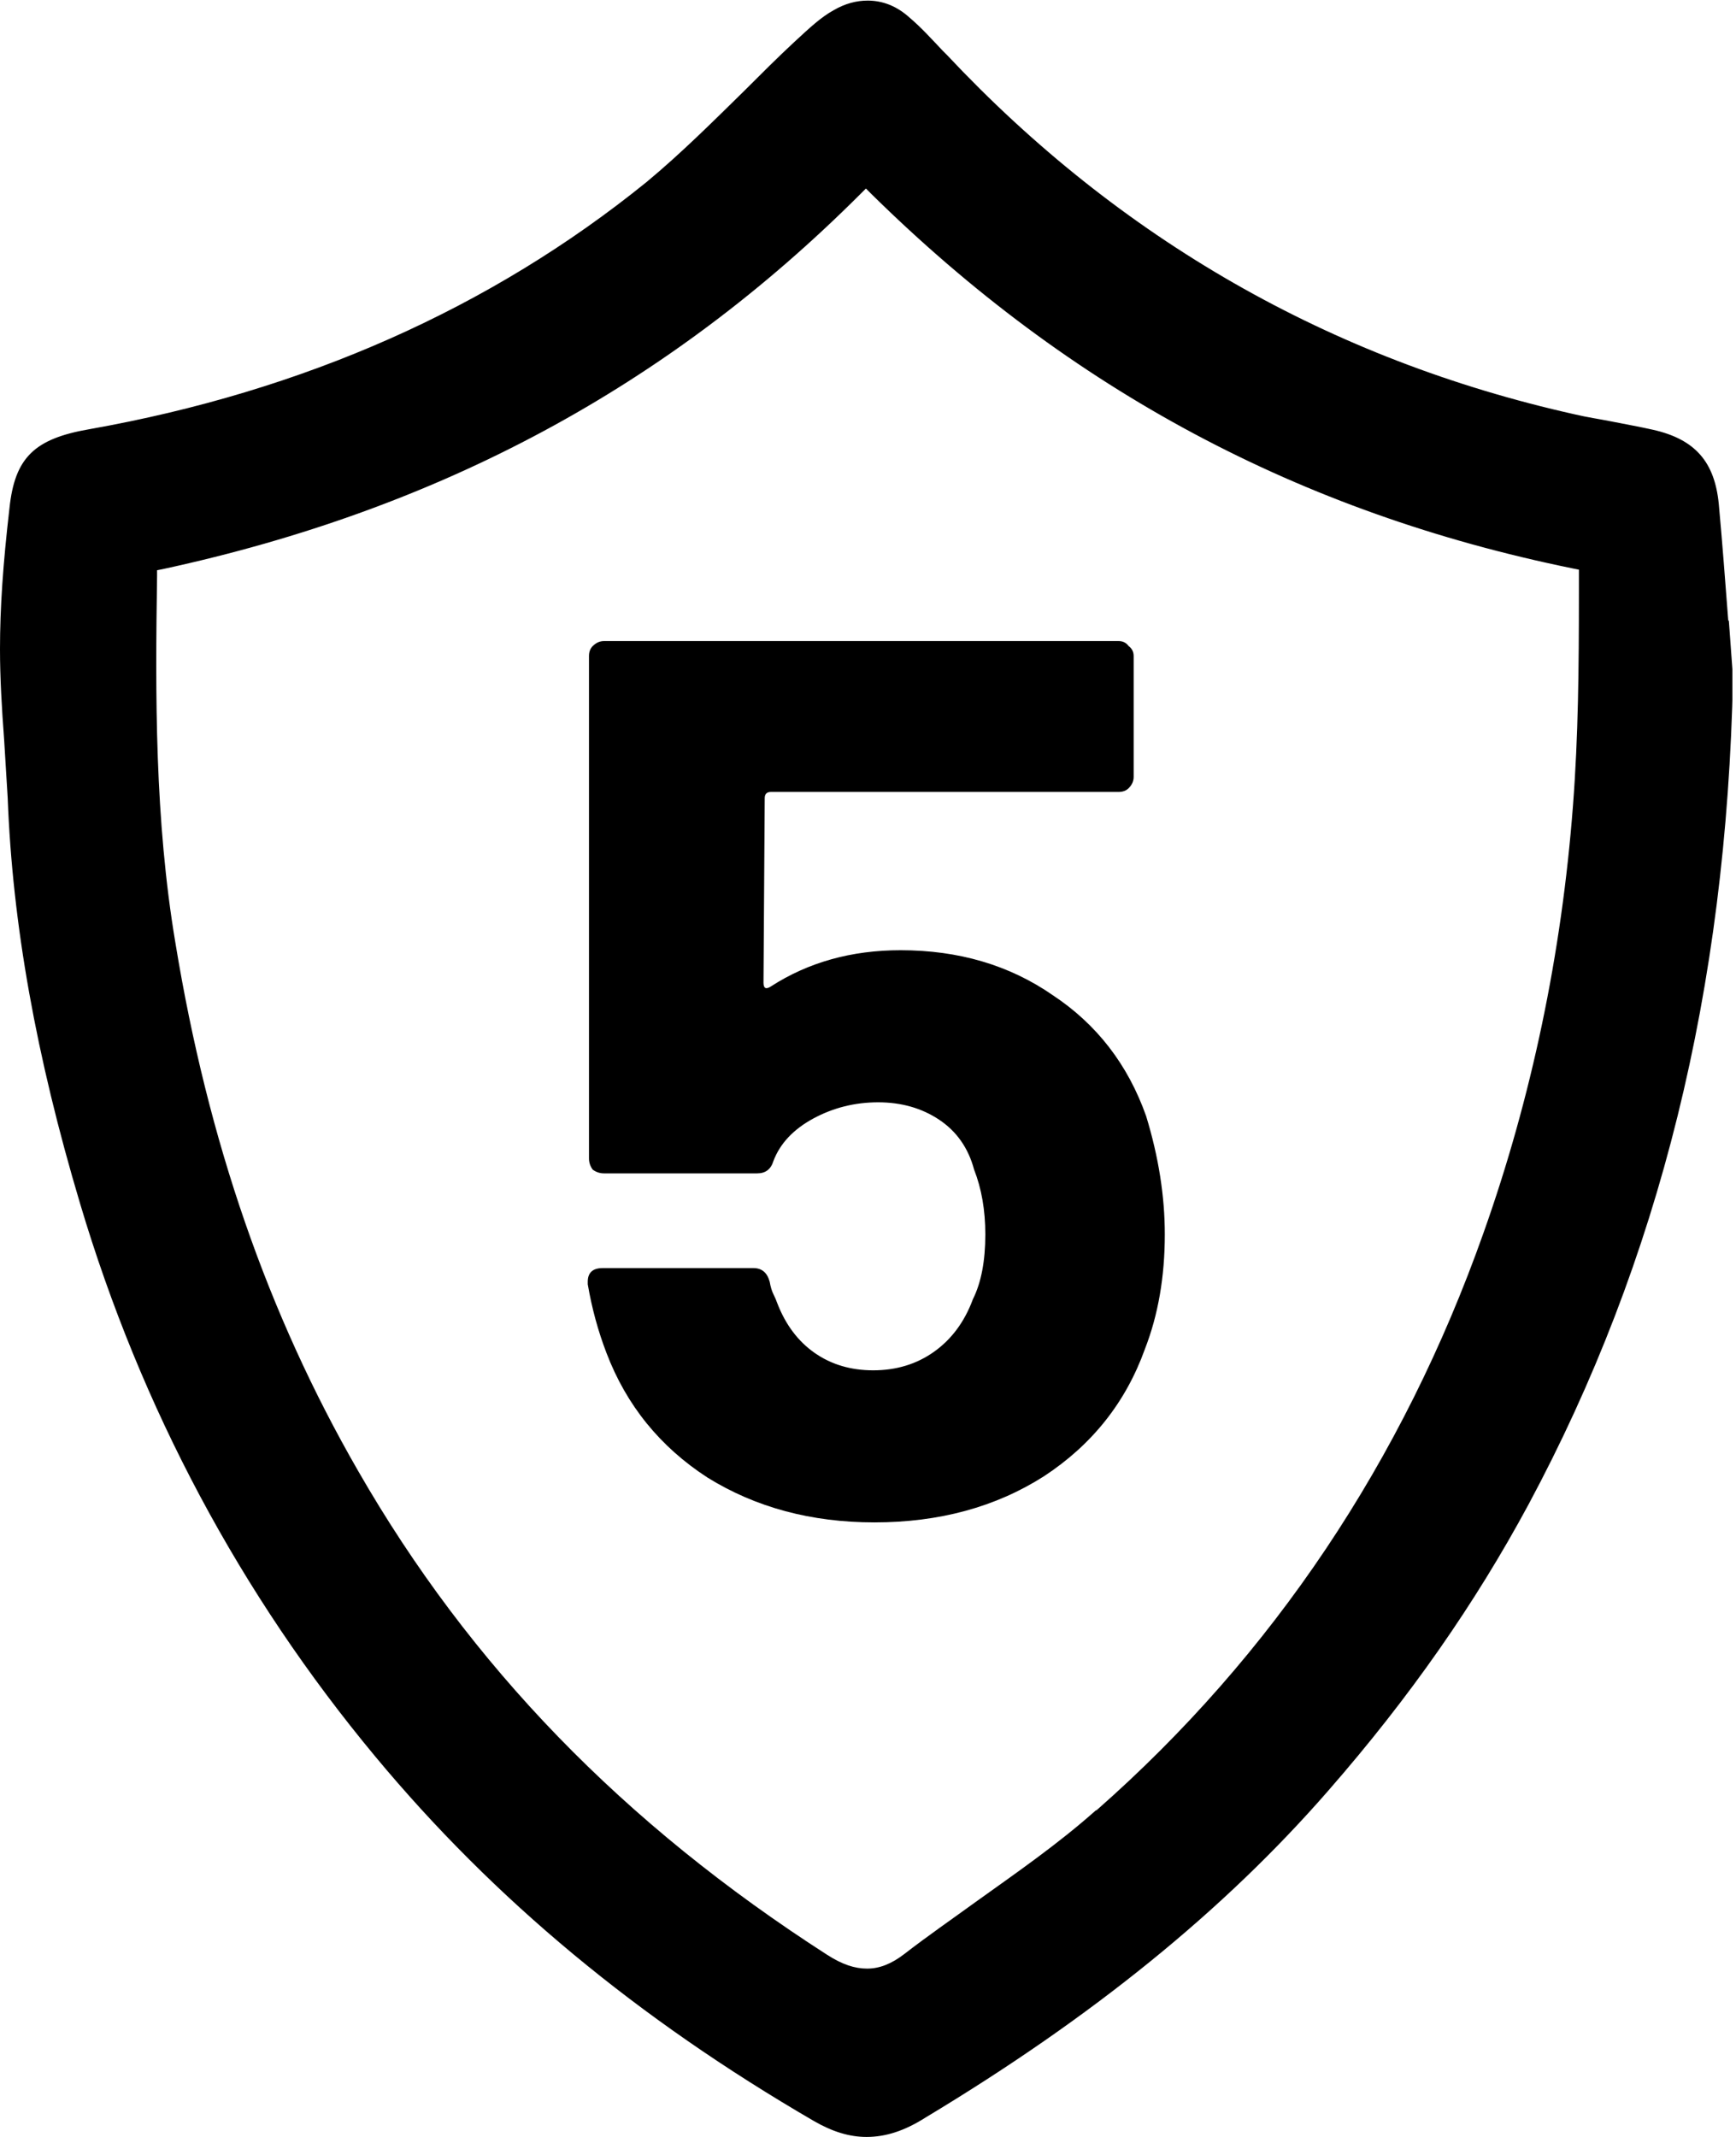 <svg xmlns="http://www.w3.org/2000/svg" fill="none" viewBox="0 0 65 80" height="80" width="65">
<g clip-path="url(#clip0_68_531)">
<path fill="black" d="M64.71 23.234C64.599 21.792 64.488 20.305 64.355 18.863C64.2 17.287 63.467 16.444 61.892 16.089C61.404 15.978 60.893 15.889 60.338 15.778C59.895 15.689 59.429 15.623 58.963 15.512C49.82 13.47 41.92 8.943 35.462 2.064L35.306 1.908C34.885 1.465 34.508 1.043 34.064 0.666C33.576 0.222 33.043 0.022 32.488 0.022C32.067 0.022 31.645 0.133 31.223 0.377C30.735 0.644 30.314 1.043 29.736 1.576C29.115 2.153 28.494 2.774 27.895 3.373C26.718 4.527 25.52 5.725 24.211 6.813C18.375 11.54 11.362 14.646 3.351 16.067C1.287 16.422 0.555 17.132 0.355 19.018C0.111 21.126 0 22.768 0 24.3C0 25.387 0.067 26.519 0.155 27.695C0.2 28.405 0.244 29.137 0.288 29.87C0.466 34.596 1.354 39.545 2.996 45.049C5.282 52.727 9.01 59.695 14.047 65.753C18.508 71.124 23.9 75.584 30.469 79.401C31.157 79.8 31.8 80 32.444 80C33.154 80 33.864 79.778 34.663 79.268C40.899 75.517 45.825 71.523 49.731 67.04C52.793 63.534 55.234 60.028 57.232 56.322C62.136 47.179 64.644 37.06 64.888 25.365L64.732 23.234H64.71ZM41.032 67.773C39.612 69.037 38.036 70.125 36.549 71.19C35.662 71.834 34.73 72.477 33.842 73.165C33.376 73.52 32.932 73.698 32.466 73.698C32 73.698 31.534 73.542 30.979 73.187C23.345 68.283 17.598 62.358 13.404 55.057C10.03 49.198 7.789 42.741 6.569 35.306C5.792 30.691 5.814 25.986 5.881 21.57V21.348L6.103 21.304C16.466 19.062 25.01 14.469 32.222 7.257L32.422 7.057L32.621 7.257C40.078 14.602 48.666 19.196 58.896 21.282L59.118 21.326V22.236C59.118 24.965 59.096 27.562 58.896 30.158C58.474 35.706 57.343 41.099 55.545 46.158C52.527 54.68 47.667 61.958 41.054 67.773H41.032Z"></path>
<path fill="black" d="M42.913 41.78C43.38 43.304 43.613 44.782 43.613 46.213C43.613 47.8 43.364 49.231 42.867 50.507C42.151 52.498 40.891 54.084 39.087 55.267C37.282 56.418 35.167 56.993 32.74 56.993C30.376 56.993 28.291 56.433 26.487 55.313C24.713 54.162 23.453 52.607 22.707 50.647C22.396 49.838 22.162 48.982 22.007 48.08V47.987C22.007 47.644 22.193 47.473 22.567 47.473H28.213C28.524 47.473 28.727 47.644 28.82 47.987C28.851 48.173 28.898 48.329 28.96 48.453C29.022 48.578 29.069 48.687 29.1 48.78C29.411 49.589 29.878 50.211 30.5 50.647C31.122 51.082 31.853 51.3 32.693 51.3C33.565 51.3 34.327 51.067 34.98 50.6C35.633 50.133 36.116 49.48 36.427 48.64C36.738 48.018 36.893 47.209 36.893 46.213C36.893 45.311 36.753 44.502 36.473 43.787C36.256 42.978 35.82 42.356 35.167 41.92C34.513 41.484 33.751 41.267 32.88 41.267C32.009 41.267 31.2 41.469 30.453 41.873C29.707 42.278 29.209 42.807 28.96 43.46C28.867 43.771 28.665 43.927 28.353 43.927H22.613C22.458 43.927 22.318 43.88 22.193 43.787C22.1 43.662 22.053 43.522 22.053 43.367V24.56C22.053 24.404 22.1 24.28 22.193 24.187C22.318 24.062 22.458 24 22.613 24H41.887C42.042 24 42.167 24.062 42.26 24.187C42.385 24.28 42.447 24.404 42.447 24.56V29.087C42.447 29.242 42.385 29.382 42.26 29.507C42.167 29.6 42.042 29.647 41.887 29.647H28.867C28.711 29.647 28.633 29.724 28.633 29.88L28.587 36.787C28.587 37.004 28.68 37.051 28.867 36.927C30.267 36.024 31.884 35.573 33.72 35.573C35.898 35.573 37.796 36.133 39.413 37.253C41.062 38.342 42.229 39.851 42.913 41.78Z"></path>
</g>
<defs>
<clipPath id="clip0_68_531">
<rect fill="white" height="80" width="64.865"></rect>
</clipPath>
</defs>
</svg>
